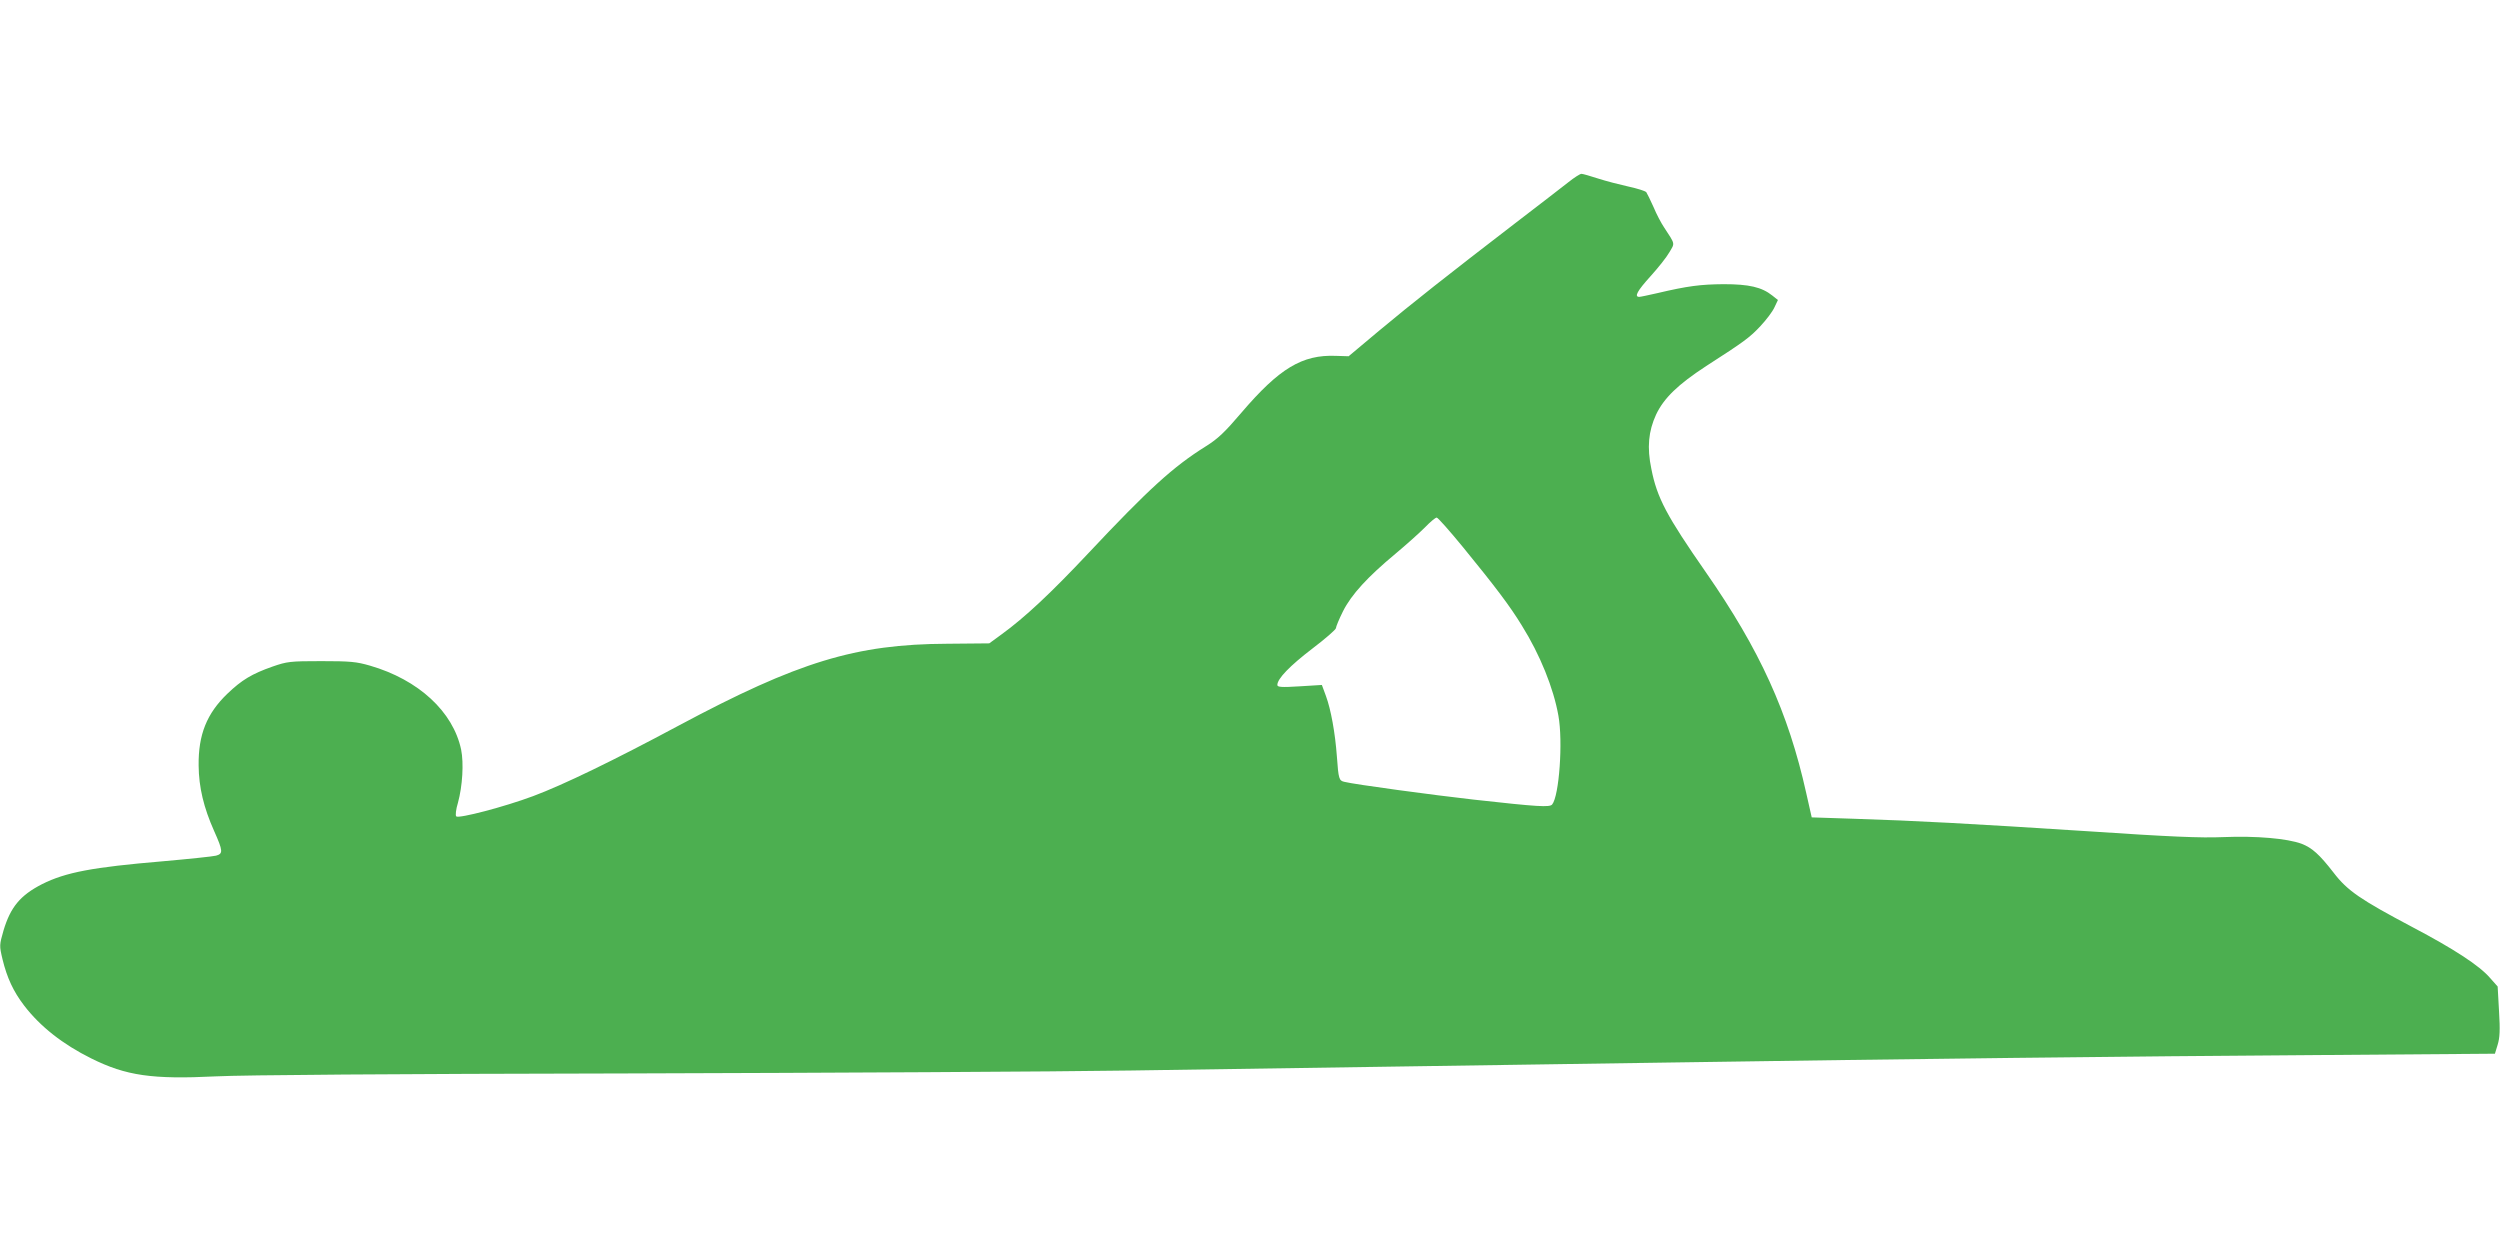 <?xml version="1.0" standalone="no"?>
<!DOCTYPE svg PUBLIC "-//W3C//DTD SVG 20010904//EN"
 "http://www.w3.org/TR/2001/REC-SVG-20010904/DTD/svg10.dtd">
<svg version="1.0" xmlns="http://www.w3.org/2000/svg"
 width="1280pt" height="640pt" viewBox="0 0 1280 640"
 preserveAspectRatio="xMidYMid meet">
<g transform="translate(0,640) scale(0.1,-0.1)"
fill="#4caf50" stroke="none">
<path d="M8030 5467 c-30 -24 -154 -119 -275 -212 -341 -262 -526 -408 -695
-549 l-155 -130 -65 2 c-173 7 -290 -64 -484 -291 -85 -100 -121 -134 -182
-172 -168 -105 -293 -219 -604 -550 -187 -199 -322 -326 -442 -413 l-63 -46
-215 -2 c-469 -2 -763 -92 -1375 -419 -332 -178 -592 -304 -745 -361 -147 -55
-381 -116 -394 -104 -5 5 -2 35 9 71 23 85 30 201 16 271 -41 194 -218 358
-467 430 -69 20 -101 23 -249 23 -160 0 -175 -2 -250 -28 -105 -37 -157 -68
-231 -139 -105 -101 -149 -209 -147 -368 1 -111 26 -215 79 -334 46 -103 47
-117 10 -127 -15 -4 -139 -17 -275 -29 -355 -30 -495 -56 -616 -117 -111 -57
-161 -117 -197 -237 -21 -74 -22 -77 -5 -148 23 -94 55 -164 111 -237 82 -107
198 -198 343 -270 179 -89 312 -108 638 -92 139 7 912 13 2105 15 1037 3 2198
9 2580 15 382 6 1017 15 1410 21 393 6 1003 15 1355 20 1188 18 2375 32 3300
38 l919 7 14 46 c11 36 13 74 7 172 l-7 126 -39 44 c-55 64 -188 150 -397 260
-266 141 -333 186 -404 279 -73 94 -110 127 -164 148 -74 27 -231 41 -402 34
-112 -5 -276 2 -692 30 -604 39 -880 54 -1200 64 l-214 7 -28 124 c-92 414
-238 734 -514 1131 -201 289 -250 381 -279 529 -23 110 -15 193 24 278 40 85
113 155 257 249 196 126 224 147 278 205 29 31 61 73 71 95 l18 38 -29 23
c-54 43 -119 58 -249 58 -118 -1 -183 -9 -340 -46 -44 -10 -86 -19 -92 -19
-27 0 -10 31 58 106 38 42 82 97 96 122 29 49 31 39 -27 128 -15 22 -39 68
-54 104 -16 36 -33 70 -37 76 -5 6 -46 19 -92 29 -45 10 -115 28 -155 41 -40
13 -78 24 -85 24 -7 0 -37 -19 -67 -43z m-539 -1869 c165 -202 240 -301 301
-401 93 -149 162 -320 187 -461 24 -133 4 -411 -32 -455 -13 -15 -70 -12 -402
25 -205 23 -612 78 -662 91 -27 6 -30 15 -38 128 -9 124 -31 243 -56 311 l-21
57 -114 -7 c-94 -6 -114 -4 -114 7 0 32 64 98 179 186 66 50 121 98 121 105 0
7 16 46 36 86 43 86 127 177 269 295 55 46 122 106 150 134 27 28 54 51 61 51
6 0 67 -69 135 -152z"/>
</g>
</svg>
